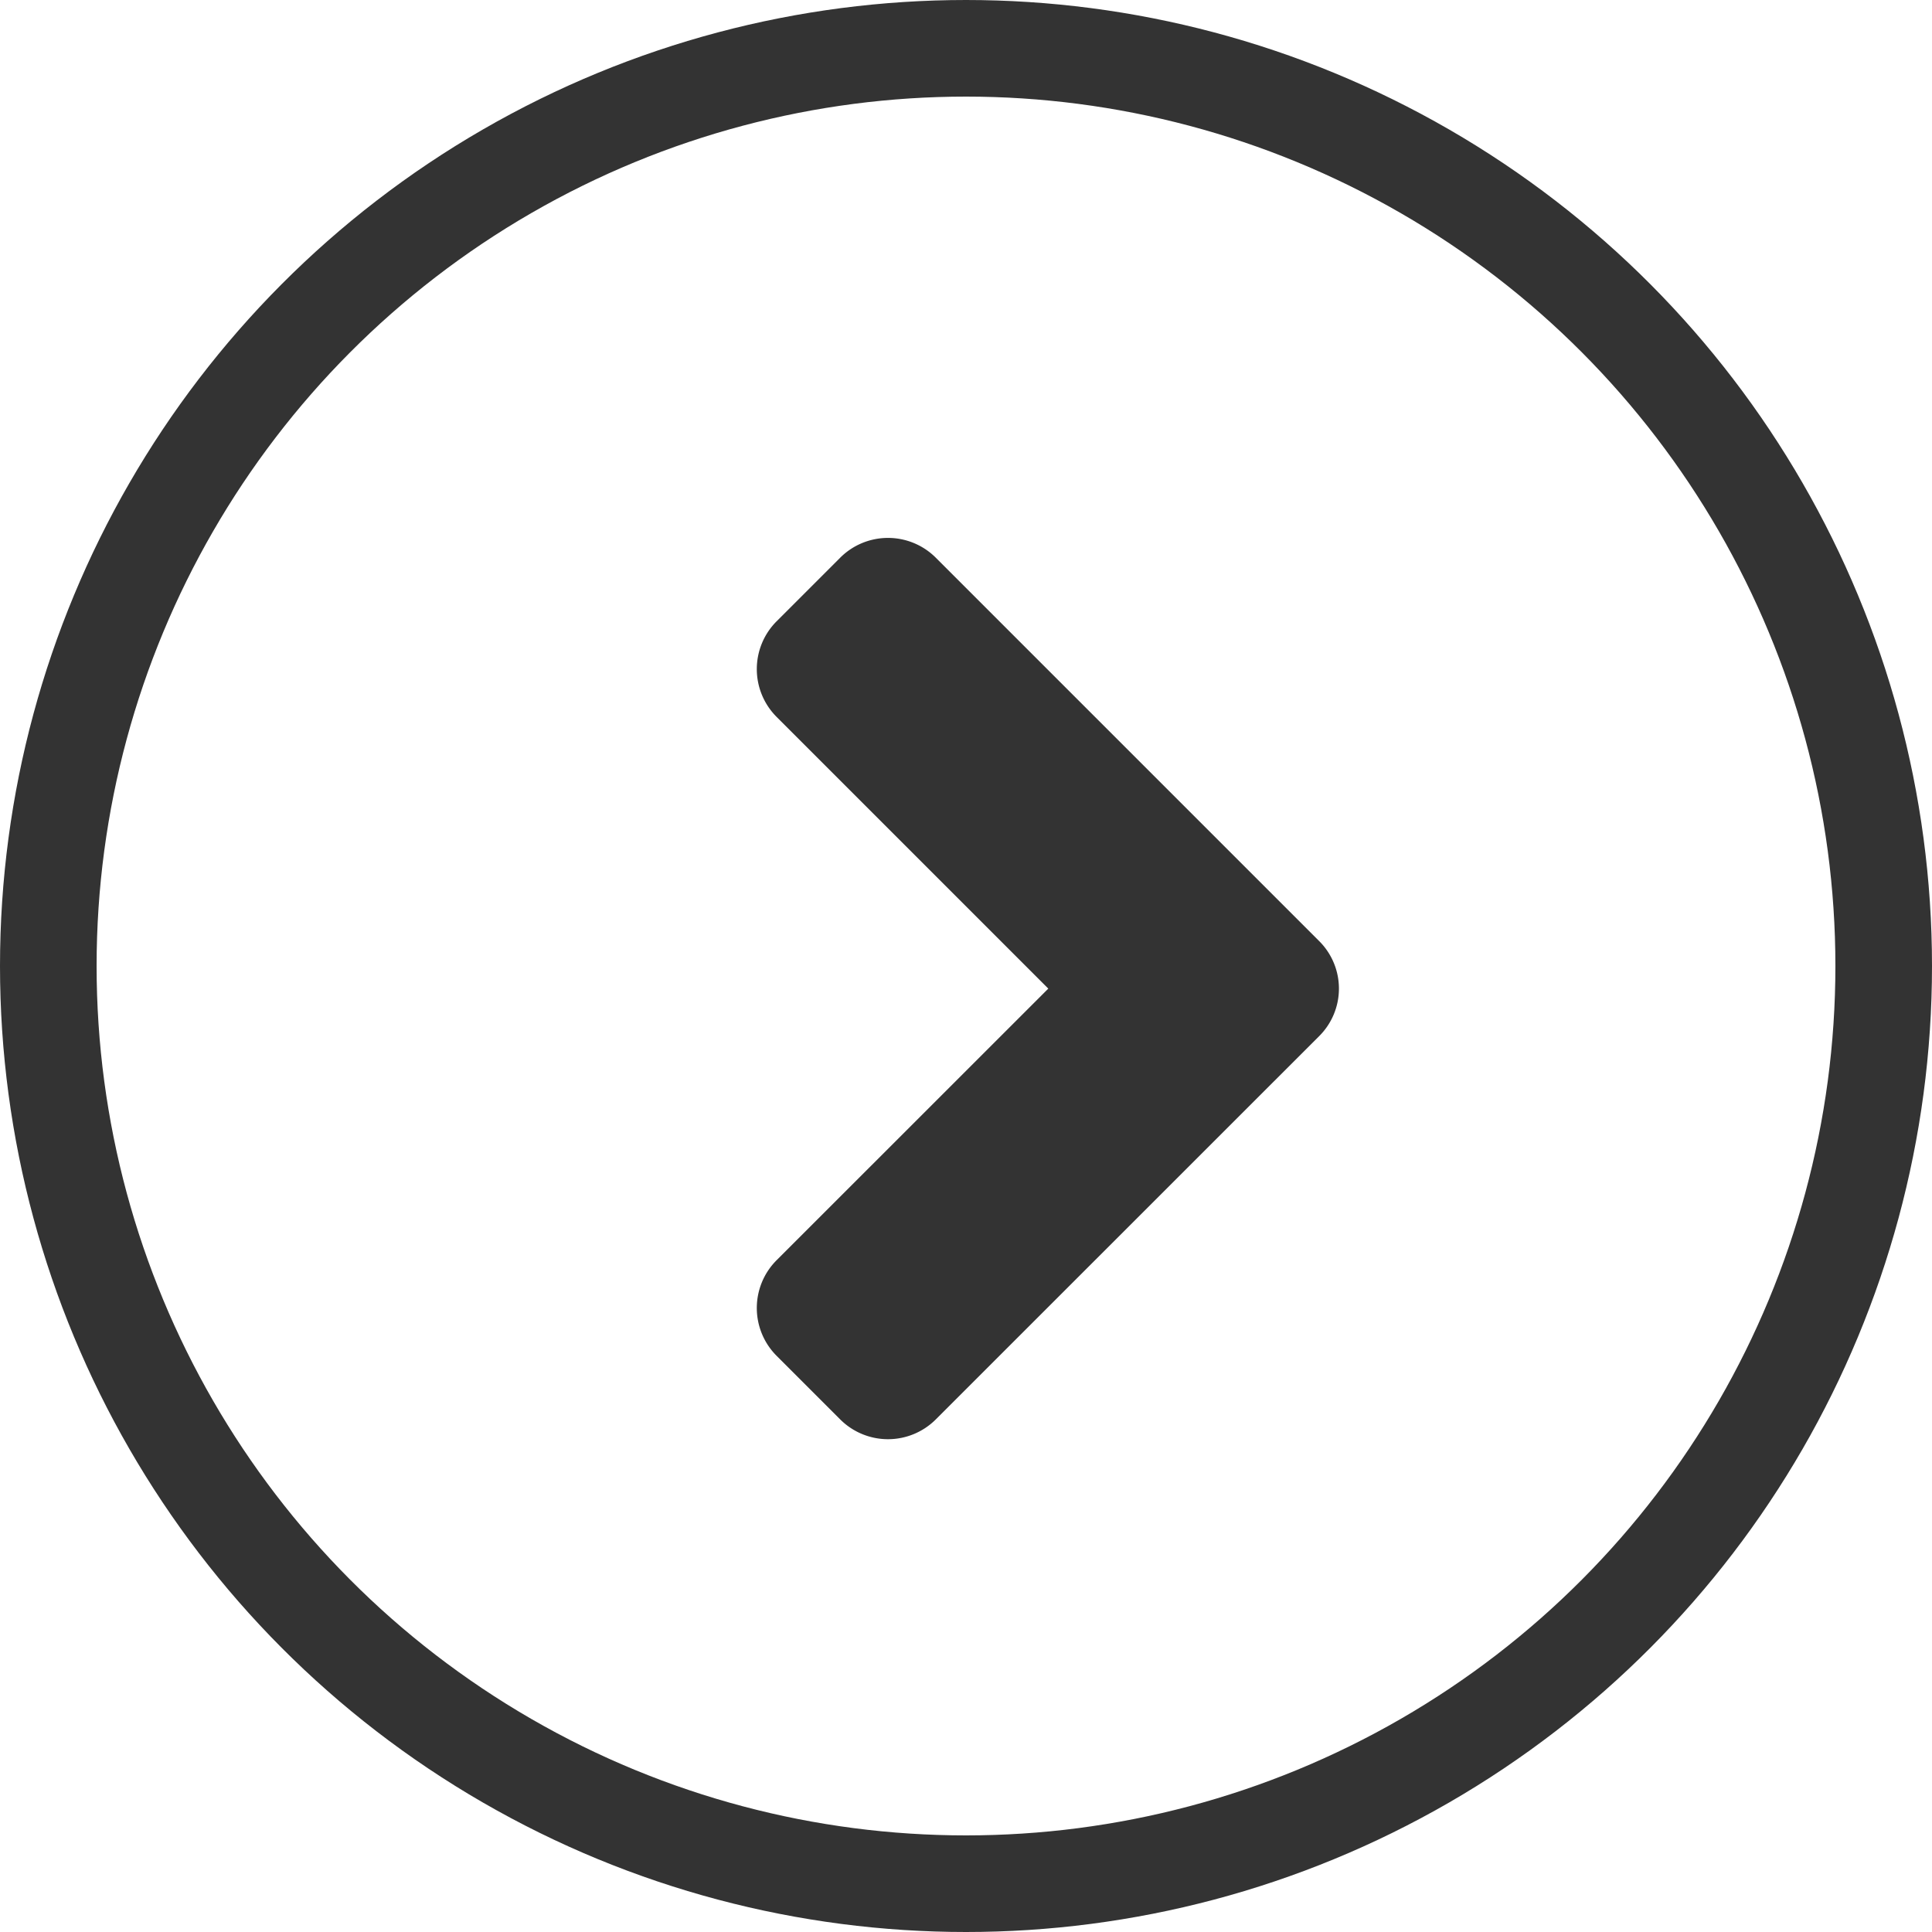 <svg id="Group_3" data-name="Group 3" xmlns="http://www.w3.org/2000/svg" width="20" height="20" viewBox="0 0 20 20">
  <g id="Ellipse_15" data-name="Ellipse 15" fill="none" stroke="#333" stroke-width="1">
    <circle cx="10" cy="10" r="10" stroke="none"/>
    <circle cx="10" cy="10" r="9.5" fill="none"/>
  </g>
  <path id="angle-down-solid" d="M4.174.206.206,4.174a.7.7,0,0,0,0,.989l.659.659a.7.7,0,0,0,.989,0L4.667,3.009,7.479,5.822a.7.7,0,0,0,.989,0l.659-.659a.7.7,0,0,0,0-.989L5.16.206a.694.694,0,0,0-.986,0Z" transform="translate(13.861 5.567) rotate(90)" fill="#333"/>
</svg>
